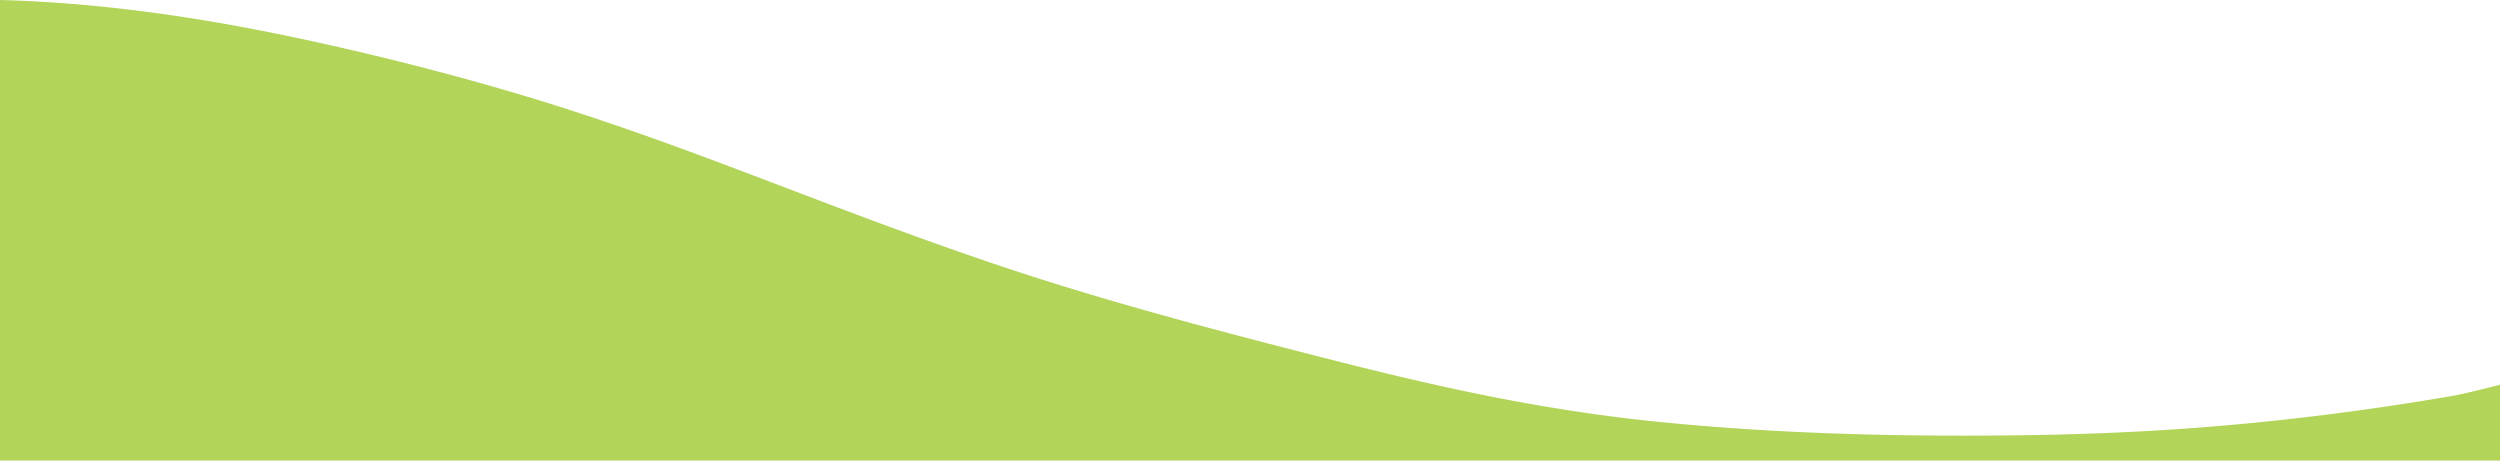 <svg xmlns="http://www.w3.org/2000/svg" width="1900" height="350"><path fill="#B2D459" d="M1900 350H0V0c80.97 2.17 159.26 14.469 231.615 30.09 55.655 12.014 109.44 25.714 160.898 40.941 58.927 17.438 113.906 37.303 167.719 57.666 68.502 25.92 136.06 52.258 208.3 76.17 71.183 23.568 146.606 43.795 223.48 63.49 19.337 4.953 38.729 9.871 58.322 14.625 64.812 15.736 132.331 29.49 204.58 37.049 93.809 9.813 192.876 12.154 289.006 10.646a2235.762 2235.762 0 0072.692-2.305c85.239-4.107 167.628-13.785 247.416-27.529 10.505-1.809 35.971-8.461 35.971-8.461V350z"/></svg>
